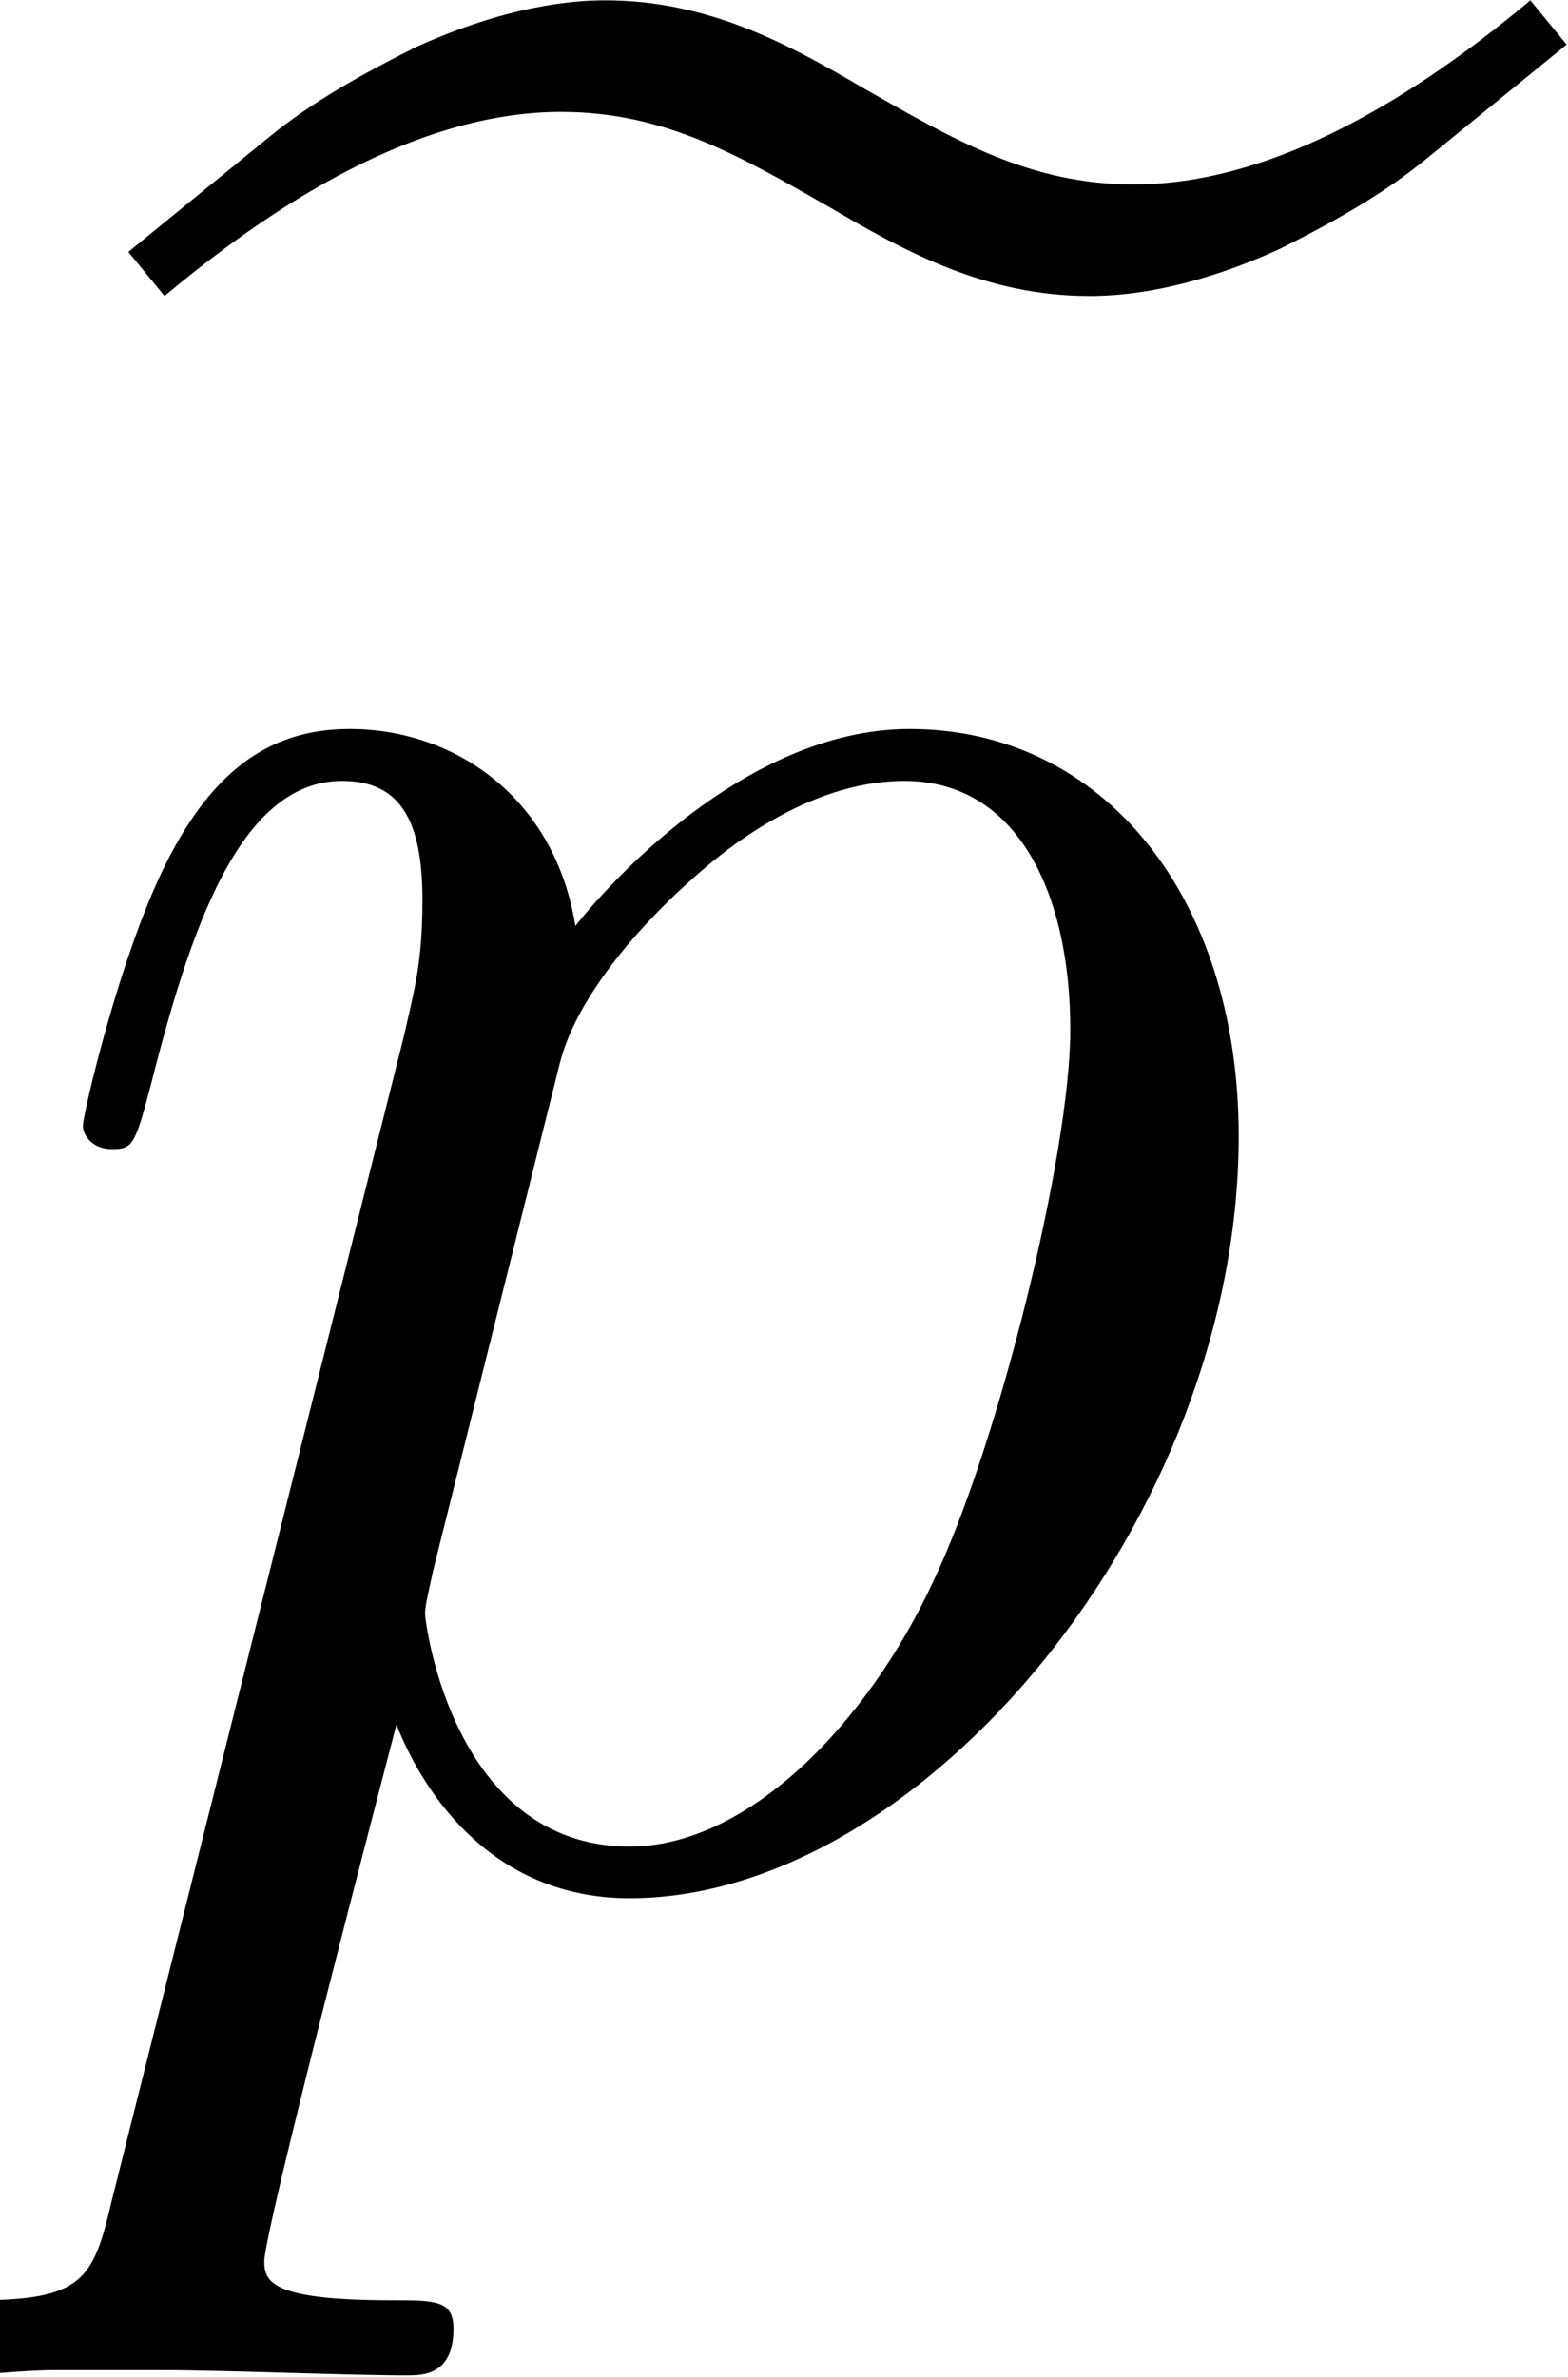 <?xml version='1.0' encoding='UTF-8'?>
<!-- This file was generated by dvisvgm 3.0.3 -->
<svg version='1.1' xmlns='http://www.w3.org/2000/svg' xmlns:xlink='http://www.w3.org/1999/xlink' width='9.042pt' height='13.699pt' viewBox='56.413 54.961 9.042 13.699'>
<defs>
<path id='g1-112' d='M.643 1.898C.538 2.346 .478 2.466-.134 2.466C-.314 2.466-.463 2.466-.463 2.75C-.463 2.78-.448 2.899-.284 2.899C-.09 2.899 .12 2.869 .314 2.869H.956C1.27 2.869 2.032 2.899 2.346 2.899C2.436 2.899 2.615 2.899 2.615 2.63C2.615 2.466 2.511 2.466 2.257 2.466C1.569 2.466 1.524 2.361 1.524 2.242C1.524 2.062 2.197-.508 2.286-.852C2.451-.433 2.854 .149 3.631 .149C5.32 .149 7.143-2.047 7.143-4.244C7.143-5.619 6.366-6.59 5.245-6.59C4.289-6.59 3.482-5.664 3.318-5.455C3.198-6.202 2.615-6.59 2.017-6.59C1.584-6.59 1.24-6.381 .956-5.813C.687-5.275 .478-4.364 .478-4.304S.538-4.169 .643-4.169C.762-4.169 .777-4.184 .867-4.528C1.091-5.41 1.375-6.291 1.973-6.291C2.316-6.291 2.436-6.052 2.436-5.604C2.436-5.245 2.391-5.096 2.331-4.827L.643 1.898ZM3.228-4.663C3.333-5.081 3.751-5.514 3.99-5.724C4.154-5.873 4.648-6.291 5.215-6.291C5.873-6.291 6.172-5.634 6.172-4.857C6.172-4.139 5.753-2.451 5.38-1.674C5.006-.867 4.319-.149 3.631-.149C2.615-.149 2.451-1.435 2.451-1.494C2.451-1.539 2.481-1.659 2.496-1.733L3.228-4.663Z'/>
<path id='g0-101' d='M8.085-10.79C7.352-10.177 6.56-9.729 5.798-9.729C5.2-9.729 4.767-9.983 4.244-10.281C3.811-10.535 3.347-10.79 2.75-10.79C2.376-10.79 1.988-10.67 1.659-10.521C1.36-10.371 1.061-10.207 .807-9.998L0-9.34L.209-9.086C.941-9.699 1.733-10.147 2.496-10.147C3.093-10.147 3.527-9.893 4.05-9.594C4.483-9.34 4.946-9.086 5.544-9.086C5.918-9.086 6.306-9.205 6.635-9.355C6.934-9.504 7.233-9.669 7.487-9.878L8.294-10.535L8.085-10.79Z'/>
</defs>
<g id='page1'>
<use x='57.153' y='65.753' xlink:href='#g0-101'/>
<use x='56.413' y='65.753' xlink:href='#g1-112'/>
</g>
</svg>